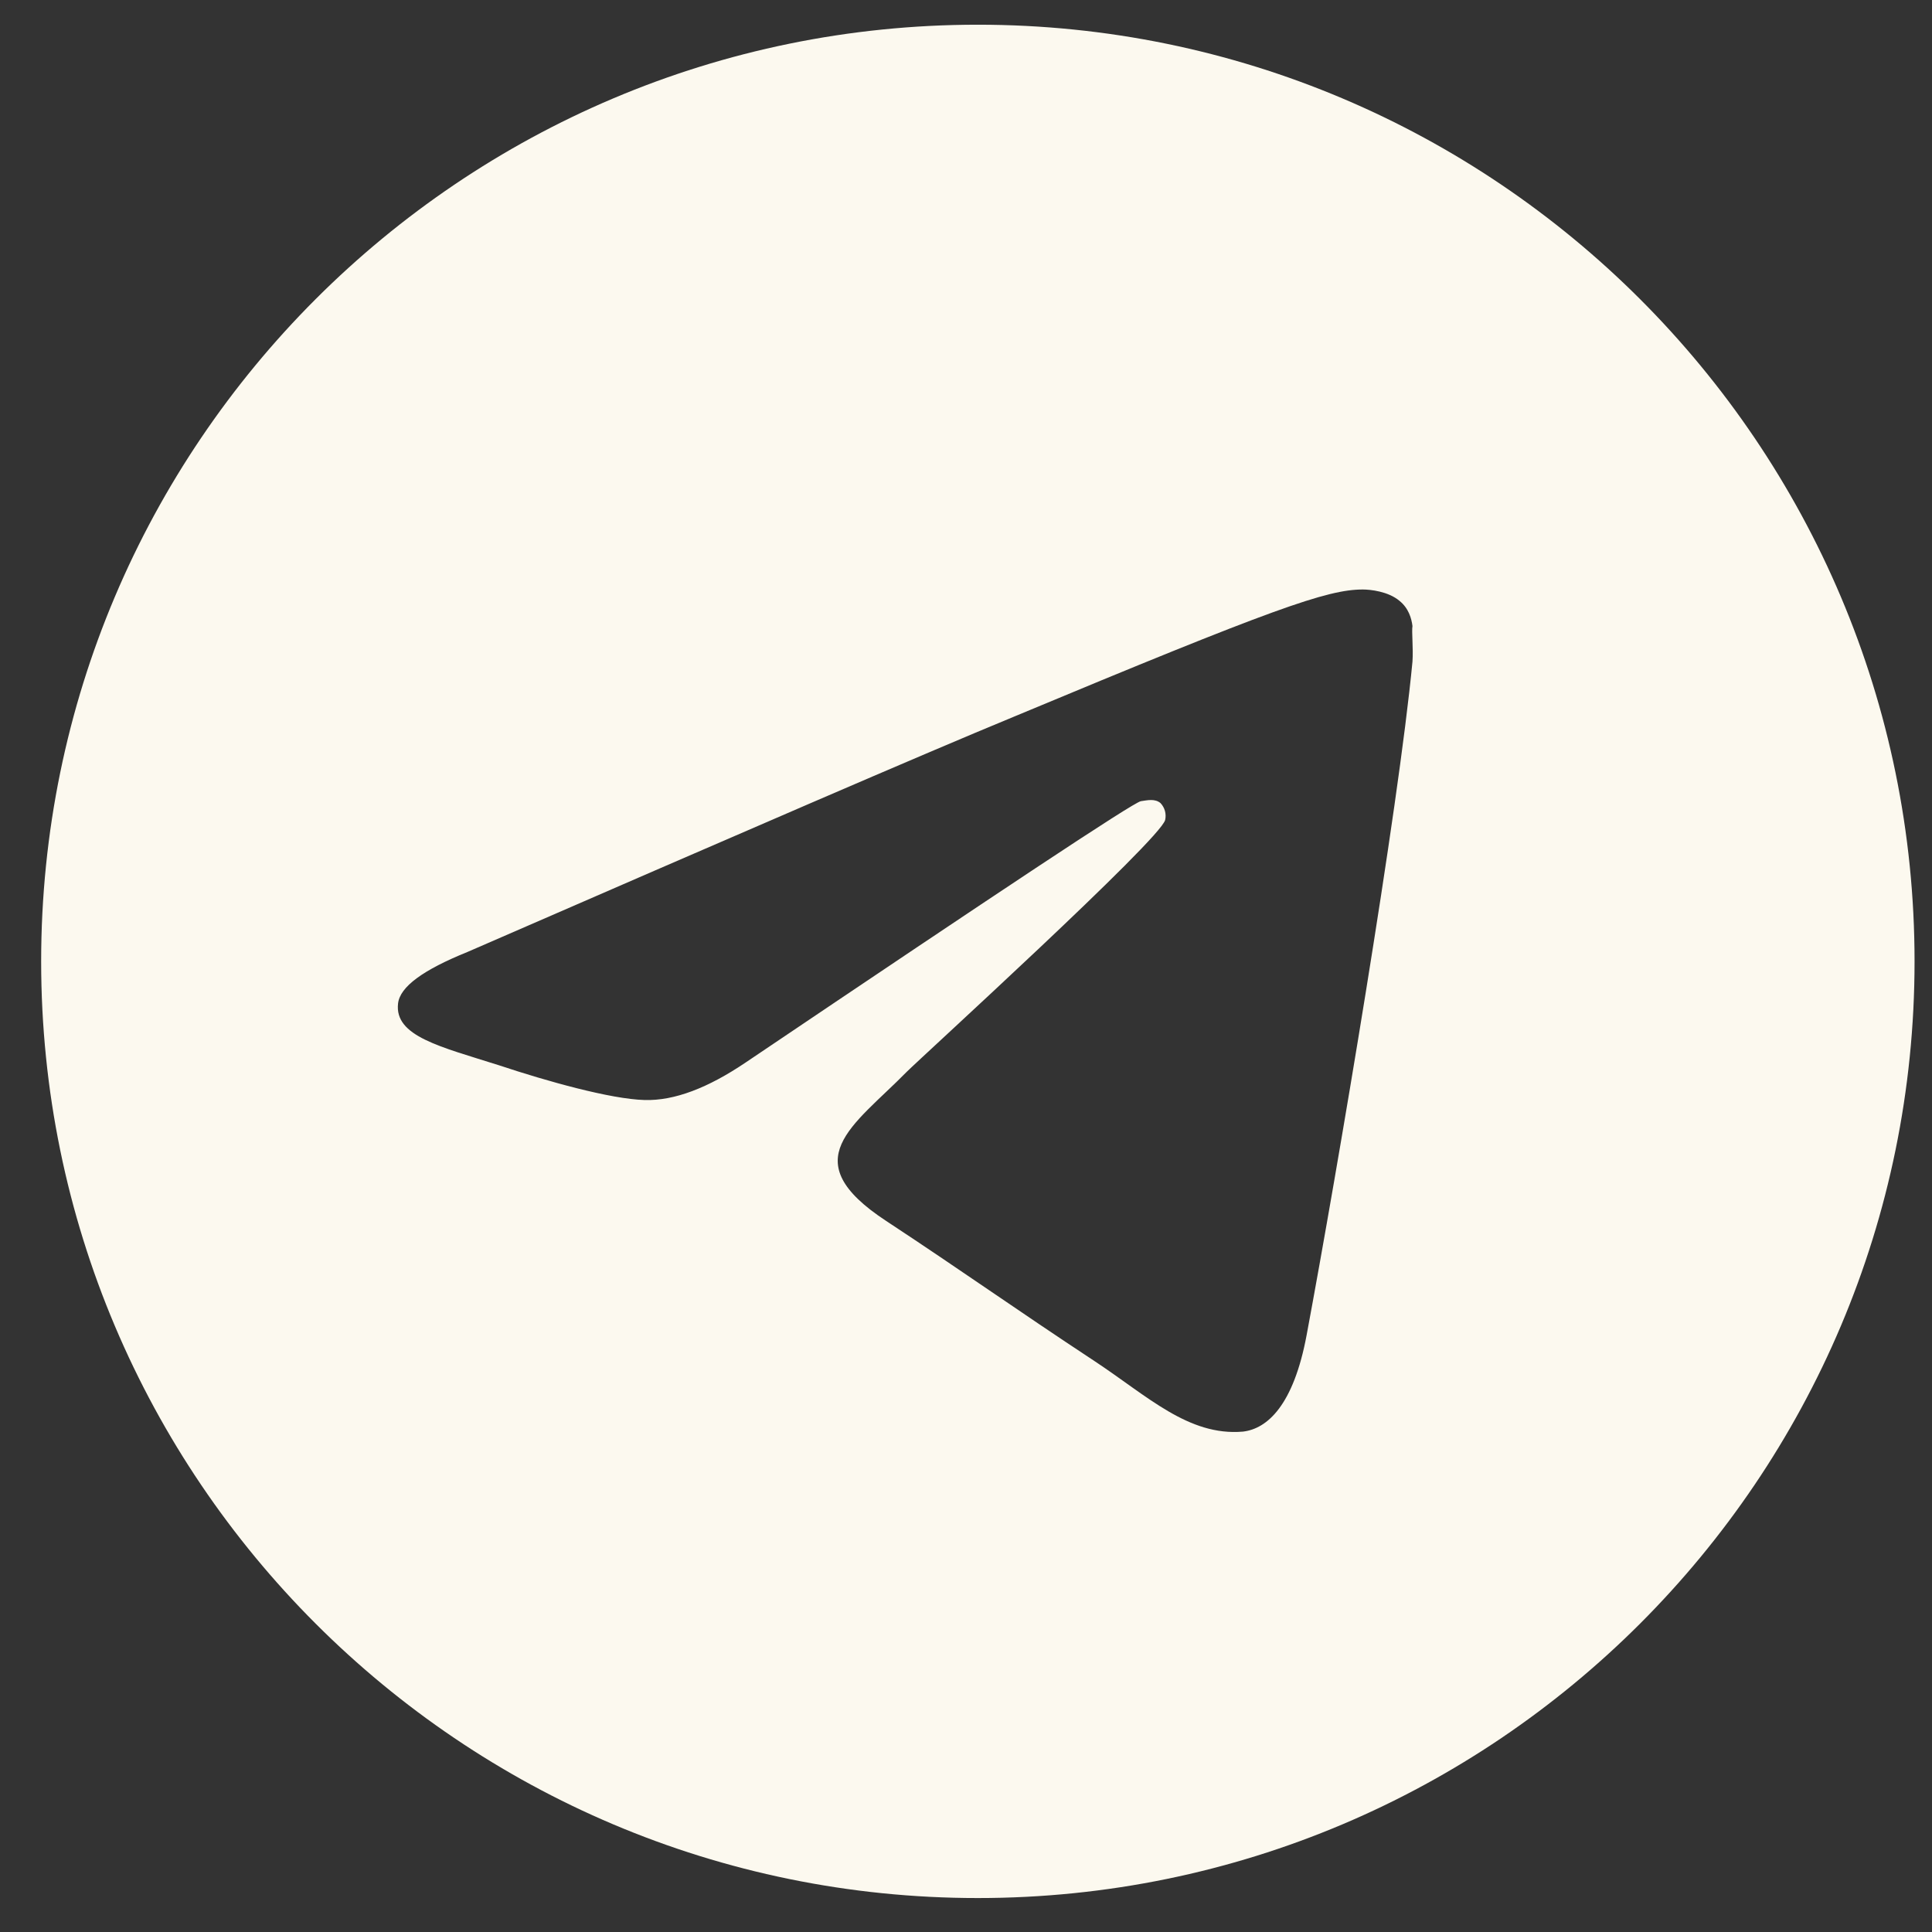 <?xml version="1.0" encoding="UTF-8"?> <svg xmlns="http://www.w3.org/2000/svg" width="33" height="33" viewBox="0 0 33 33" fill="none"><rect x="0" y="0" width="33" height="33" fill="#333333" stroke="none"/><path d="M16.702 0.422C7.871 0.422 0.703 7.59 0.703 16.421C0.703 25.253 7.871 32.42 16.702 32.42C25.534 32.42 32.702 25.253 32.702 16.421C32.702 7.59 25.534 0.422 16.702 0.422ZM24.126 11.301C23.886 13.829 22.846 19.973 22.318 22.805C22.094 24.005 21.646 24.405 21.23 24.453C20.302 24.533 19.598 23.845 18.702 23.253C17.294 22.325 16.494 21.749 15.134 20.853C13.55 19.813 14.575 19.237 15.486 18.309C15.726 18.069 19.822 14.341 19.902 14.005C19.913 13.954 19.912 13.902 19.898 13.851C19.884 13.801 19.858 13.755 19.822 13.717C19.726 13.637 19.598 13.669 19.486 13.685C19.342 13.717 17.102 15.205 12.735 18.149C12.095 18.581 11.519 18.805 11.007 18.789C10.431 18.773 9.343 18.469 8.527 18.197C7.519 17.877 6.735 17.701 6.799 17.141C6.831 16.853 7.231 16.565 7.983 16.261C12.655 14.229 15.758 12.885 17.31 12.245C21.758 10.389 22.67 10.069 23.278 10.069C23.406 10.069 23.71 10.101 23.902 10.261C24.062 10.389 24.11 10.565 24.126 10.693C24.11 10.789 24.142 11.077 24.126 11.301Z" fill="#FCF9EF"></path></svg> 
